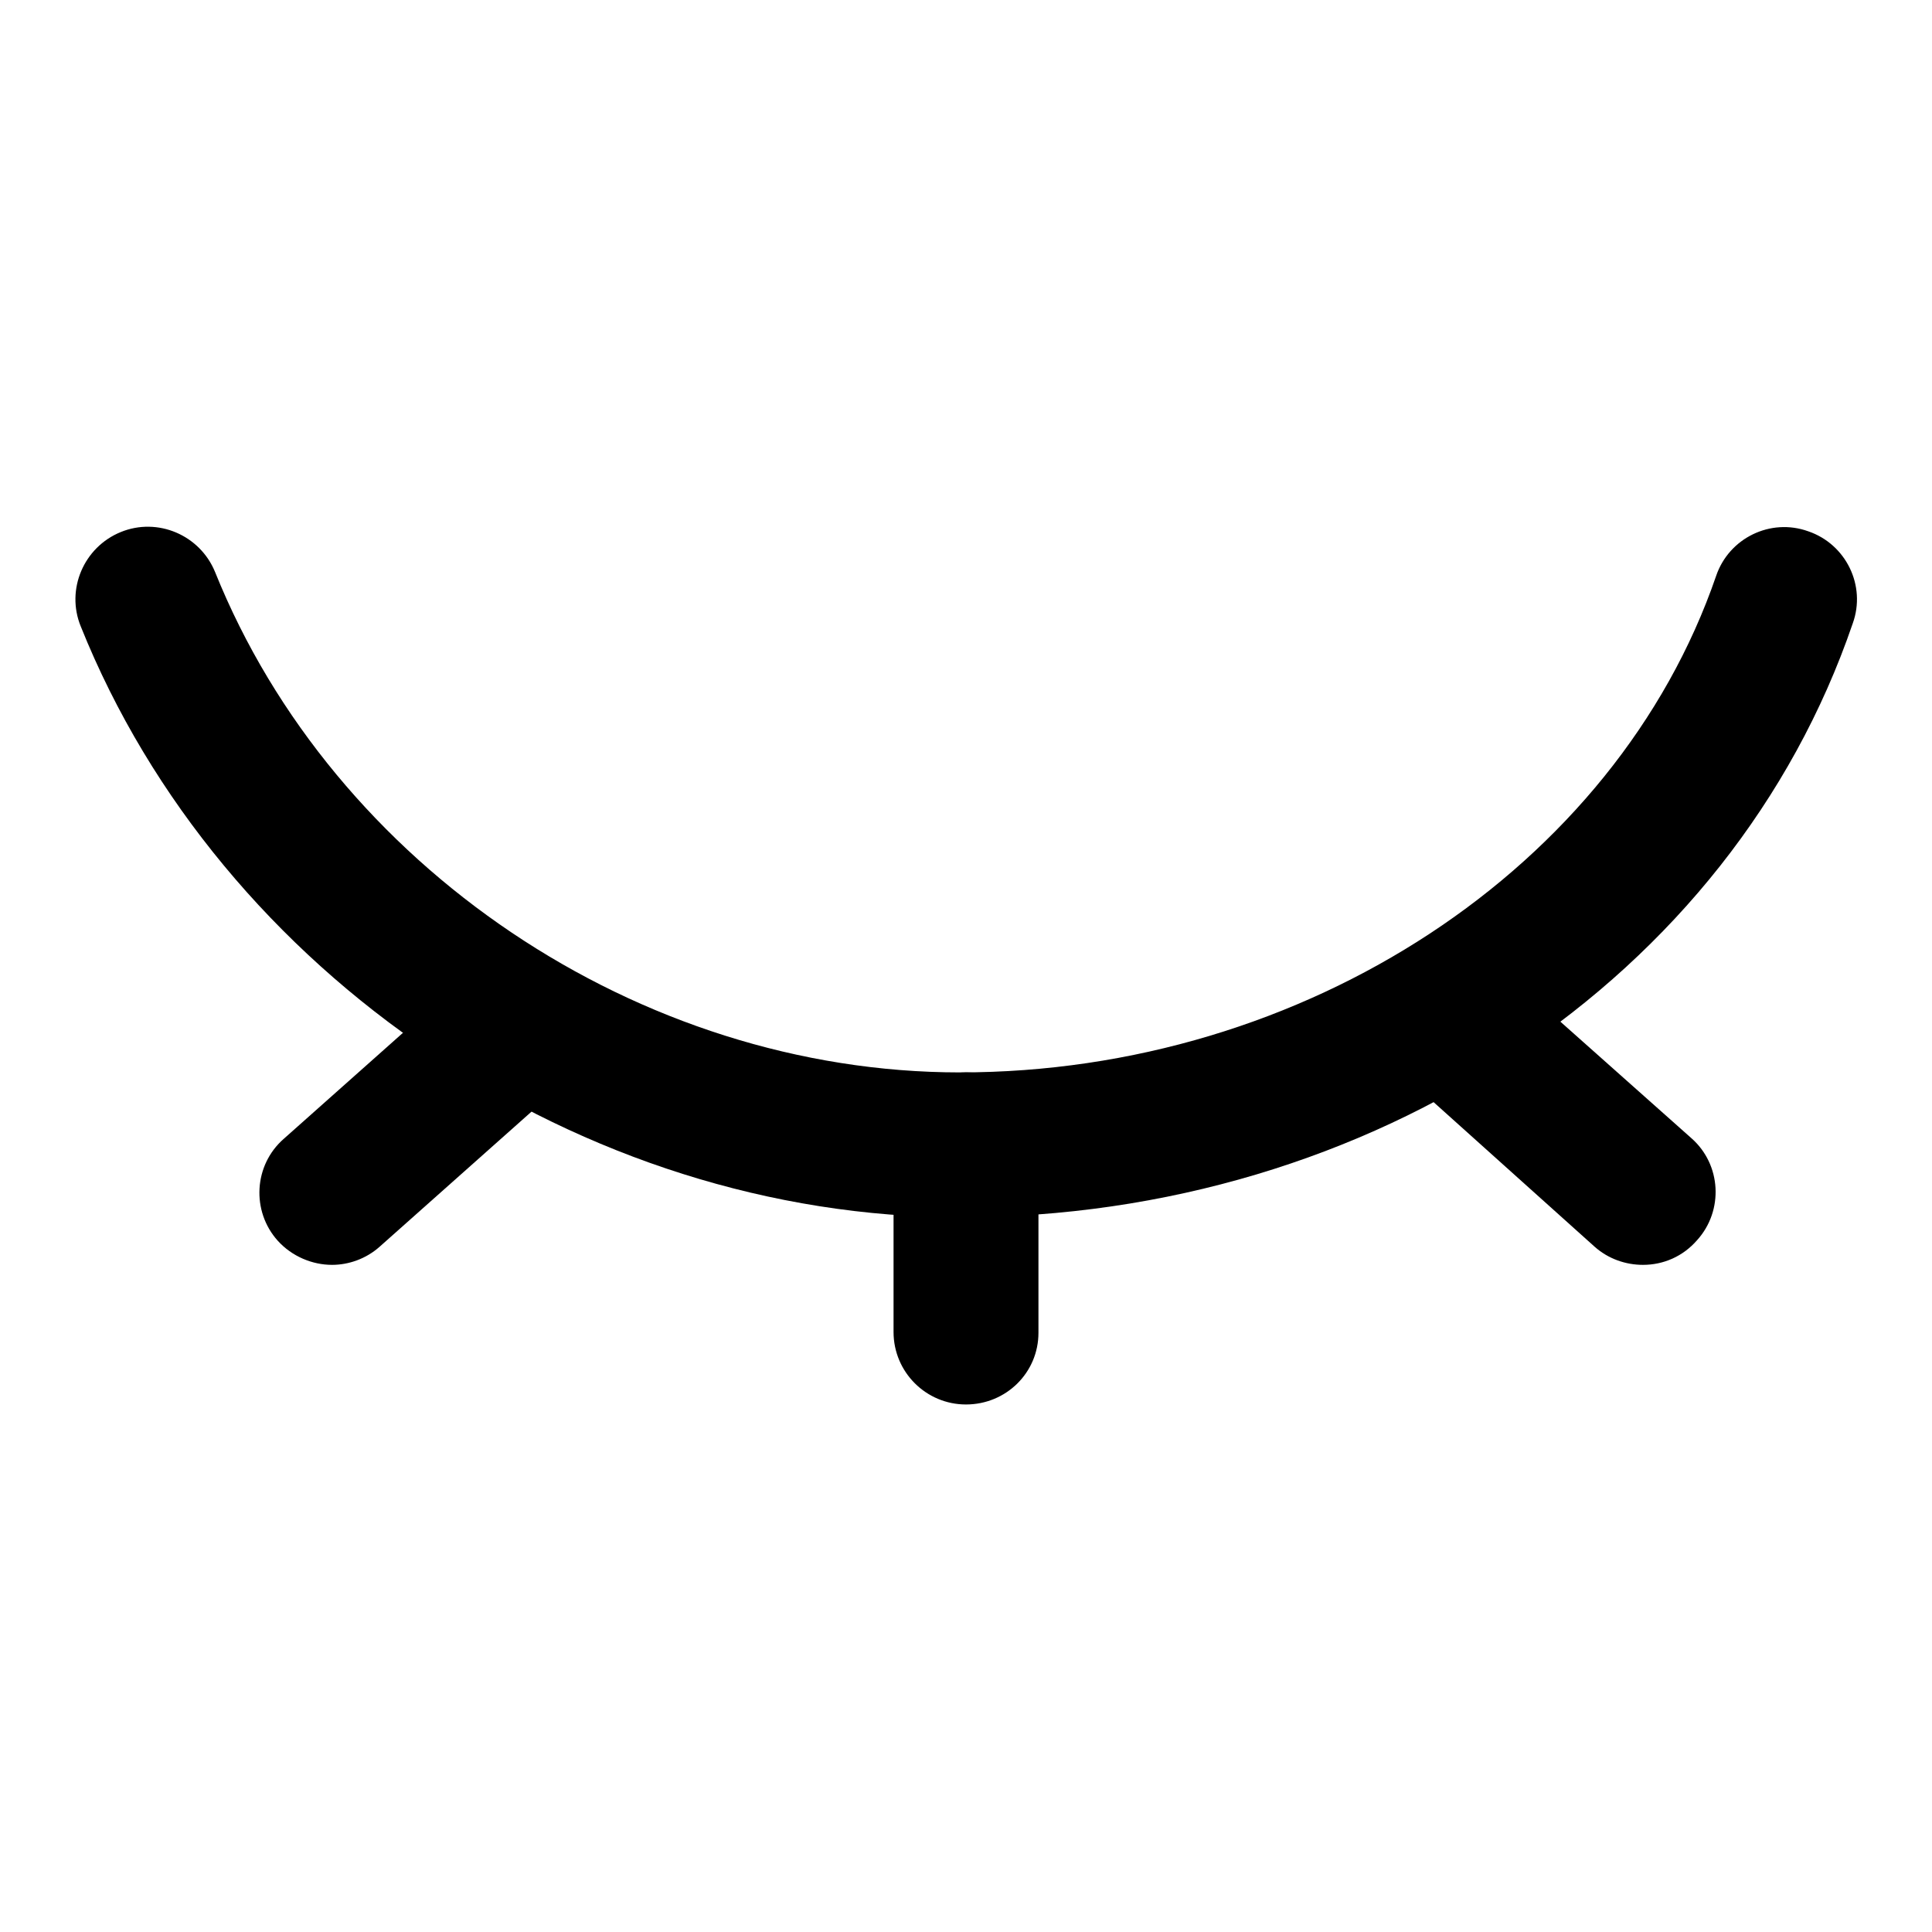 <?xml version="1.0" encoding="utf-8"?>
<!-- Svg Vector Icons : http://www.onlinewebfonts.com/icon -->
<!DOCTYPE svg PUBLIC "-//W3C//DTD SVG 1.1//EN" "http://www.w3.org/Graphics/SVG/1.1/DTD/svg11.dtd">
<svg version="1.1" xmlns="http://www.w3.org/2000/svg" xmlns:xlink="http://www.w3.org/1999/xlink" x="0px" y="0px" viewBox="0 0 256 256" enable-background="new 0 0 256 256" xml:space="preserve">
<g><g><path fill="#000000" d="M127.2,161.3c-50.1,0-98-32.2-116.5-78.3c-2-4.9,0.4-10.5,5.3-12.5c4.9-2,10.5,0.4,12.5,5.3c15.7,39,56.2,66.3,98.7,66.3c45.7,0,86.9-27.1,100.2-65.8c1.7-5,7.2-7.7,12.2-5.9c5,1.7,7.7,7.2,5.9,12.2C229.4,129.7,181.8,161.3,127.2,161.3z"/><path fill="#000000" d="M44,167.6c-2.6,0-5.3-1.1-7.2-3.2c-3.5-3.9-3.2-10,0.8-13.5l22.6-20.1c3.9-3.5,10-3.2,13.5,0.8c3.5,4,3.2,10-0.8,13.5l-22.6,20.1C48.5,166.8,46.2,167.6,44,167.6z"/><path fill="#000000" d="M217.7,167.6c-2.3,0-4.6-0.8-6.4-2.4L188.8,145c-3.9-3.5-4.3-9.6-0.8-13.5c3.5-3.9,9.6-4.3,13.5-0.8l22.6,20.1c4,3.5,4.3,9.6,0.8,13.5C223,166.5,220.4,167.6,217.7,167.6z"/><path fill="#000000" d="M128,186.1c-5.3,0-9.6-4.3-9.6-9.6v-24.8c0-5.3,4.3-9.6,9.6-9.6c5.3,0,9.6,4.3,9.6,9.6v24.9C137.6,181.9,133.3,186.1,128,186.1z"/></g></g>
</svg>
